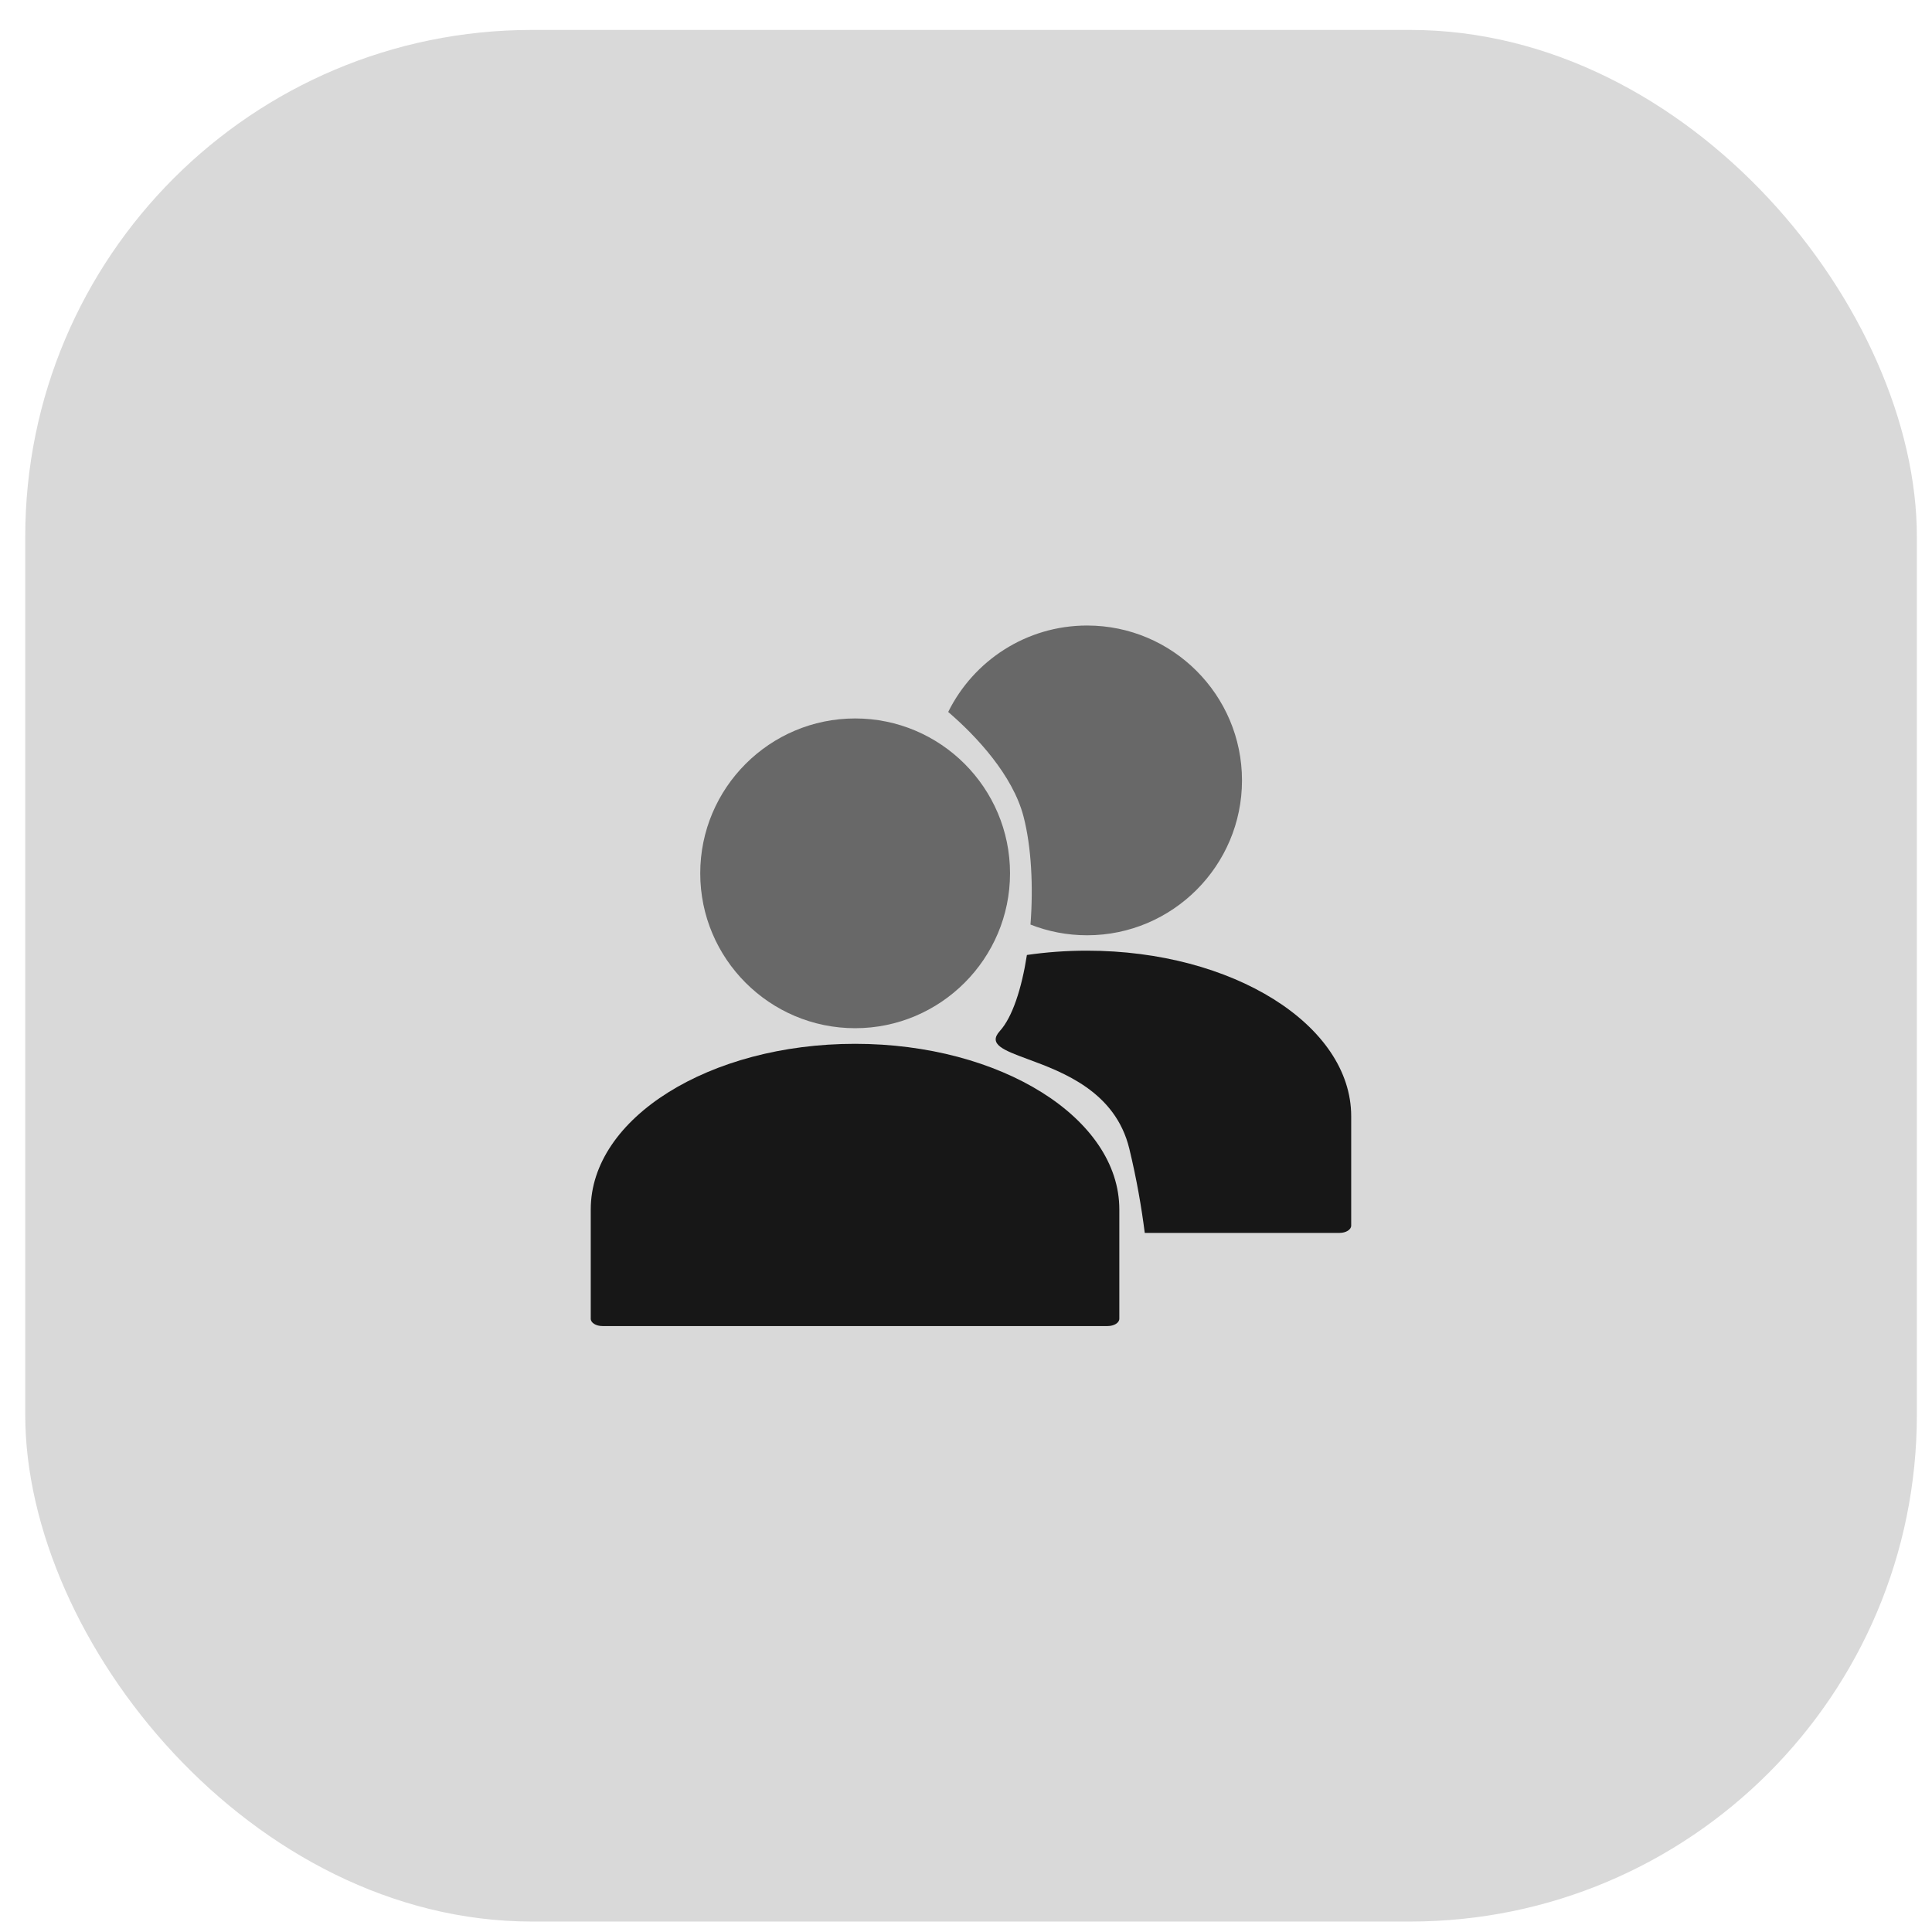 <svg width="61" height="61" viewBox="0 0 61 61" fill="none" xmlns="http://www.w3.org/2000/svg">
<rect x="0.797" y="0.945" width="59.725" height="59.725" rx="16" fill="#D9D9D9"/>
<path d="M34.973 41.868H19.02C18.817 41.868 18.652 41.765 18.652 41.638V38.185C18.652 35.303 22.396 32.957 26.997 32.957C31.597 32.957 35.341 35.303 35.341 38.185V41.638C35.341 41.765 35.176 41.868 34.973 41.868Z" fill="#171717"/>
<path d="M27 32.464C24.302 32.464 22.109 30.271 22.109 27.574C22.109 24.877 24.302 22.684 27 22.684C29.697 22.684 31.89 24.877 31.89 27.574C31.89 30.269 29.695 32.464 27 32.464Z" fill="#686868"/>
<path fill-rule="evenodd" clip-rule="evenodd" d="M32.536 29.192C33.09 29.41 33.693 29.53 34.324 29.53C37.019 29.53 39.214 27.335 39.214 24.64C39.214 21.943 37.021 19.75 34.324 19.75C32.402 19.75 30.737 20.863 29.938 22.479C30.846 23.257 31.978 24.486 32.315 25.775C32.566 26.738 32.628 28.001 32.536 29.192Z" fill="#686868"/>
<path fill-rule="evenodd" clip-rule="evenodd" d="M36.144 38.927C36.044 38.135 35.889 37.228 35.656 36.267C35.218 34.464 33.559 33.85 32.457 33.443C31.686 33.157 31.187 32.973 31.569 32.552C31.964 32.118 32.258 31.213 32.423 30.152C33.032 30.063 33.666 30.016 34.318 30.016C38.918 30.016 42.662 32.361 42.662 35.243V38.696C42.662 38.824 42.498 38.927 42.295 38.927H36.144Z" fill="#171717"/>
</svg>
